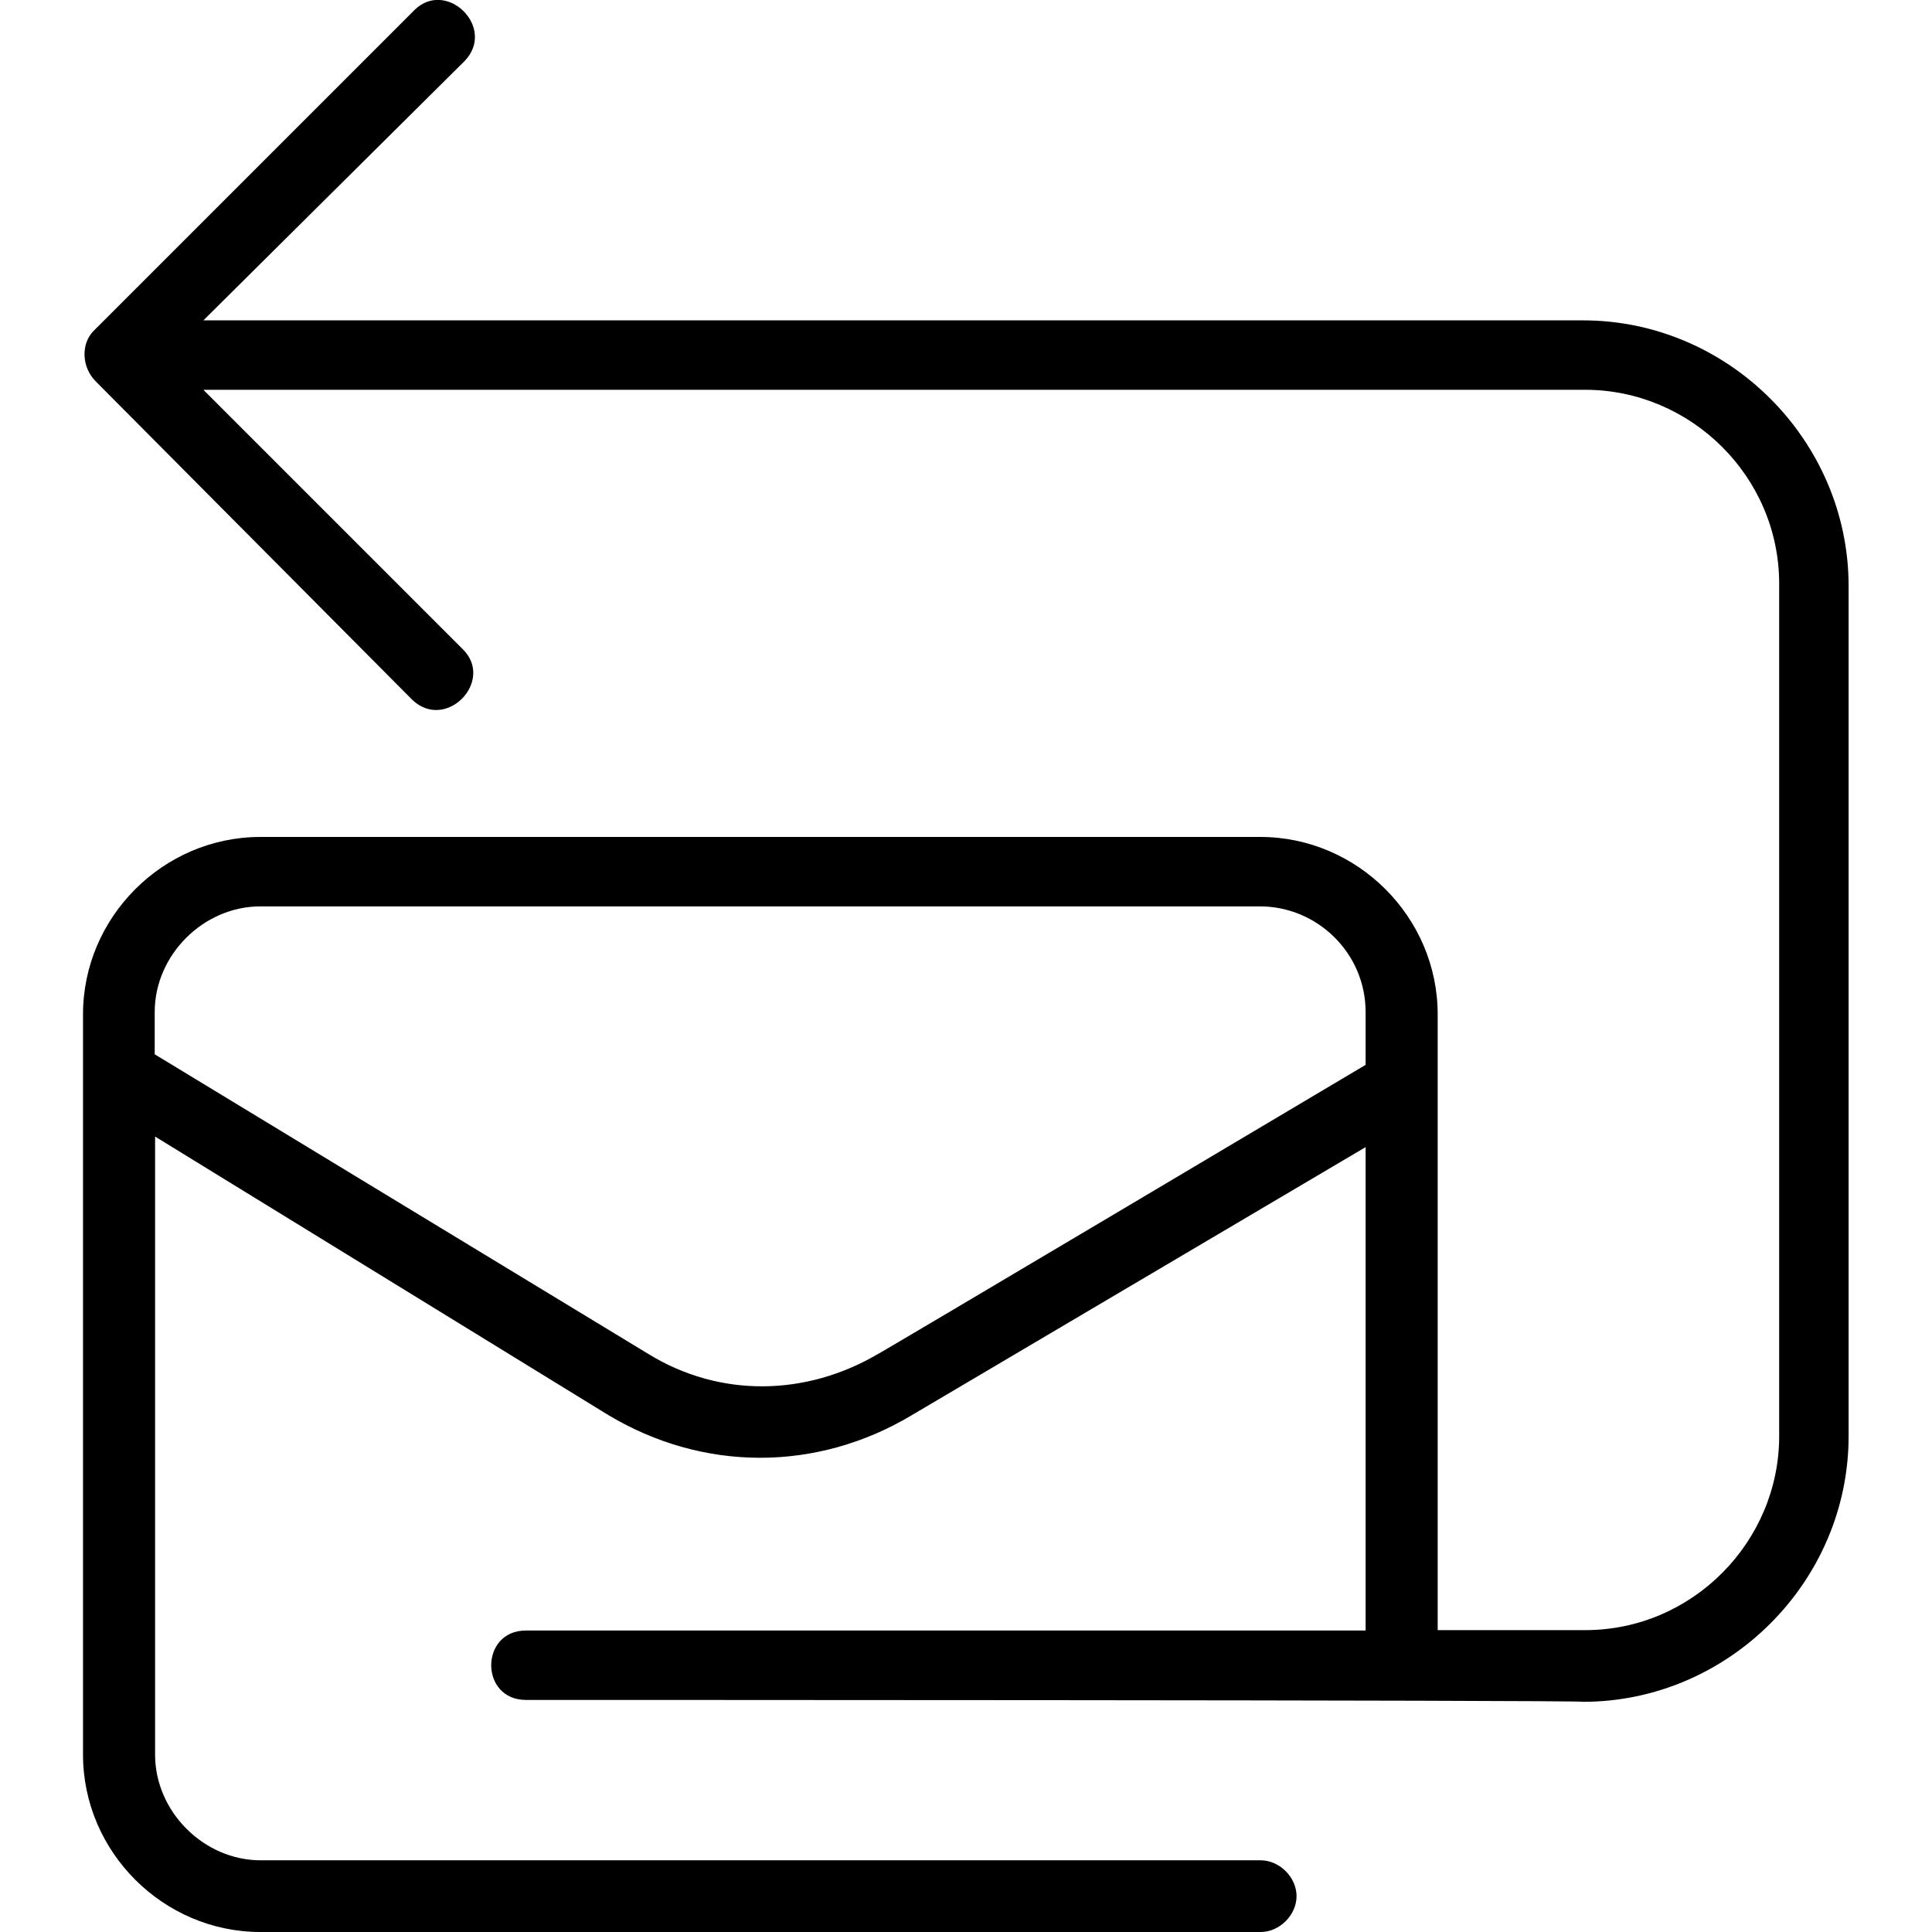 <?xml version="1.0" encoding="utf-8"?>
<!-- Generator: Adobe Illustrator 22.0.1, SVG Export Plug-In . SVG Version: 6.00 Build 0)  -->
<svg version="1.1" id="Layer_1" xmlns="http://www.w3.org/2000/svg" xmlns:xlink="http://www.w3.org/1999/xlink" x="0px" y="0px"
	 viewBox="0 0 512 512" style="enable-background:new 0 0 512 512;" xml:space="preserve">
<g>
	<path d="M139.4,450.5c-12.3,0-12.3-18.4,0-18.4h222.5V304l-120.2,71c-25.2,15.1-55.3,15.1-80.5,0L41.1,301.2V465
		c0,15.1,12.9,28,28,28h265c5,0,9.5,4.5,9.5,9.5c0,5-4.5,9.5-9.5,9.5H69c-25.7,0-47-21.2-47-47V268.8c0-25.7,21.2-47,47-47h265
		c25.7,0,47,21.2,47,47V432h39.1c28.5,0,51.4-23.5,51.4-51.4V154.7c0-28.5-23.5-51.4-51.4-51.4H53.9l68.8,68.8
		c8.4,8.4-4.5,21.8-13.4,13.4l-83.9-84.4c-3.9-3.9-3.9-10.1-0.6-13.4l85-85c8.4-8.4,21.8,4.5,13.4,13.4L53.9,84.9h365.6
		c38.6,0,70.4,31.9,70.4,70.4v225.3c0,38.6-31.9,70.4-70.4,70.4C420.1,450.5,139.4,450.5,139.4,450.5z M361.9,282.2v-14
		c0-15.7-12.9-28-28-28H69c-15.1,0-28,12.9-28,28v11.2l130.8,79.4c19,11.7,41.9,11.2,60.9,0C232.2,359.3,361.9,282.2,361.9,282.2z"
		/>
</g>
</svg>
